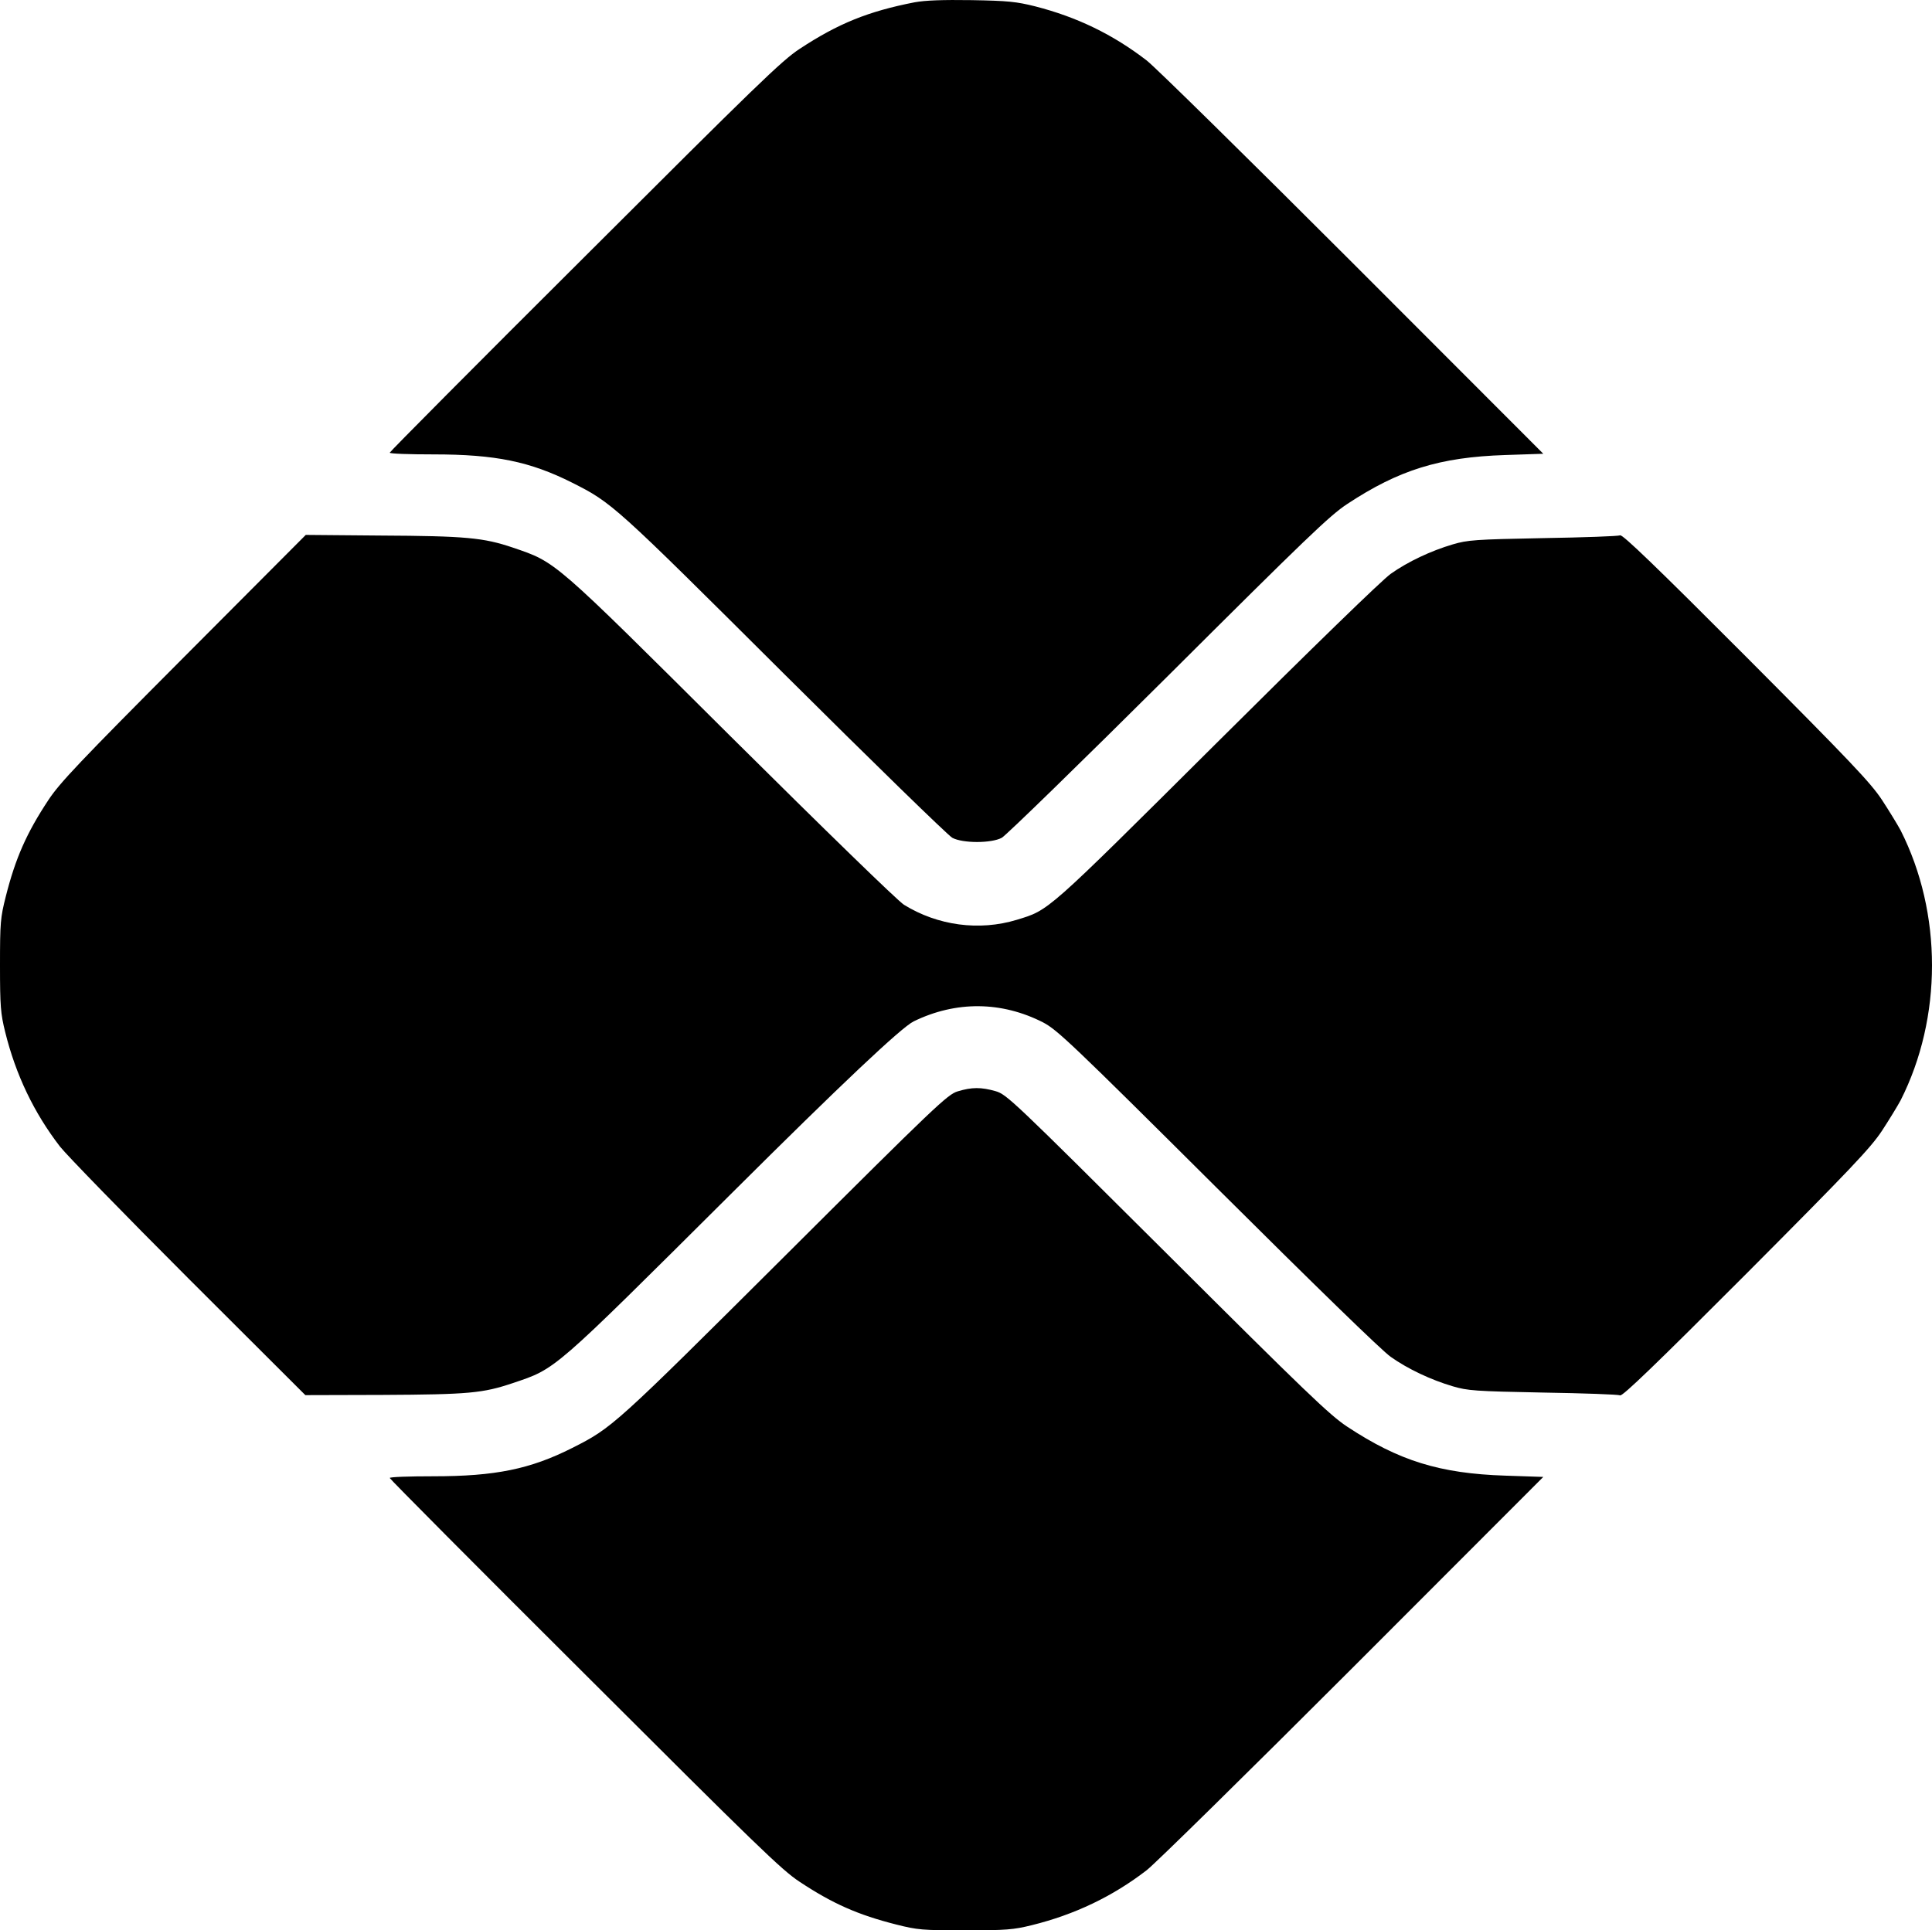<svg viewBox="0 0 899.725 899.159" xmlns="http://www.w3.org/2000/svg" data-name="Camada 1" id="Camada_1">
  <path d="M426,1.059c-21.6,4.2-35.7,9.9-53.6,21.7-8.3,5.4-20.4,17.2-100.1,96.8-50,49.8-90.8,90.9-90.8,91.3,0,.5,9.2.8,20.4.8,28.8,0,44.9,3.3,64.6,13.2,18.6,9.4,19.4,10.1,98.5,88.9,41.3,41.1,76.6,75.5,78.5,76.5,4.9,2.6,18.1,2.6,23,0,1.9-1,36.8-35,77.5-75.5,64.2-64,75.2-74.6,83.4-80,24.1-15.9,43.1-21.8,73.5-22.8l17.8-.6-88.8-88.9c-48.9-48.9-92-91.3-95.9-94.3-15.7-12.1-32.4-20.2-51.9-25.2-8.8-2.2-12.7-2.6-29.6-2.9-13.6-.2-21.6.1-26.5,1Z"></path>
  <path d="M85.6,306.159c-48.5,48.7-57.7,58.4-63,66.4-10.2,15.4-15.4,27.2-19.9,45-2.5,9.9-2.7,12.1-2.7,32.1,0,19.1.3,22.5,2.4,31,4.9,19.9,13.4,37.7,25.6,53.5,3,3.8,29.9,31.5,59.8,61.4l54.4,54.3,35.9-.1c40.3-.2,46.7-.8,60.7-5.5,20.4-6.9,17.9-4.8,102.2-88.7q75.9-75.6,84.5-79.8c19.7-9.6,40.9-9.4,60.3.5,6.6,3.5,13,9.5,81.2,77.4,44.6,44.4,76.6,75.6,80.7,78.4,7.9,5.6,18.7,10.7,28.9,13.7,6.8,2,10.2,2.3,41.9,2.9,19,.3,35.2.9,36,1.3,1.1.5,16.7-14.5,58.6-56.5,48.8-49,58-58.7,63.3-66.7,3.4-5.2,7.3-11.6,8.7-14.2,19.5-38.5,19.5-87.3,0-125.8-1.4-2.6-5.3-9-8.7-14.2-5.3-8-14.5-17.7-63.3-66.7-41.9-42-57.5-57-58.6-56.5-.8.4-17,1-36,1.3-31.7.6-35.1.9-41.9,2.9-10.2,3-21,8.1-28.9,13.7-4,2.8-36.4,34.3-81.2,78.9-80.2,79.8-77.8,77.6-93,82.3-17.5,5.3-36.8,2.7-52.5-7-2.9-1.8-36.7-34.7-80.5-78.2-83.7-83.3-81.3-81.2-101.7-88.2-13.6-4.6-21.9-5.4-61.6-5.6l-34.8-.3-56.8,57Z"></path>
  <path d="M446,508.359c-4.7,1.4-10.1,6.5-80.5,76.7-79.6,79.3-80.4,80-99,89.4-19.6,9.9-35.9,13.2-64.7,13.2-11.2,0-20.3.3-20.3.8,0,.4,40.8,41.5,90.8,91.3,79.7,79.6,91.8,91.4,100.1,96.8,15.4,10.2,27.2,15.4,45,19.9,9.9,2.5,12.1,2.7,32.1,2.7,19.1,0,22.5-.3,31-2.4,19.9-4.9,37.7-13.4,53.5-25.6,3.9-3,47-45.4,95.9-94.3l88.8-88.9-17.8-.6c-30.4-1-49.4-6.9-73.5-22.8-8.2-5.4-19.3-16.1-83.9-80.5-72.2-71.9-74.7-74.3-79.9-75.8-6.7-1.9-11-1.9-17.6.1Z"></path>
</svg>